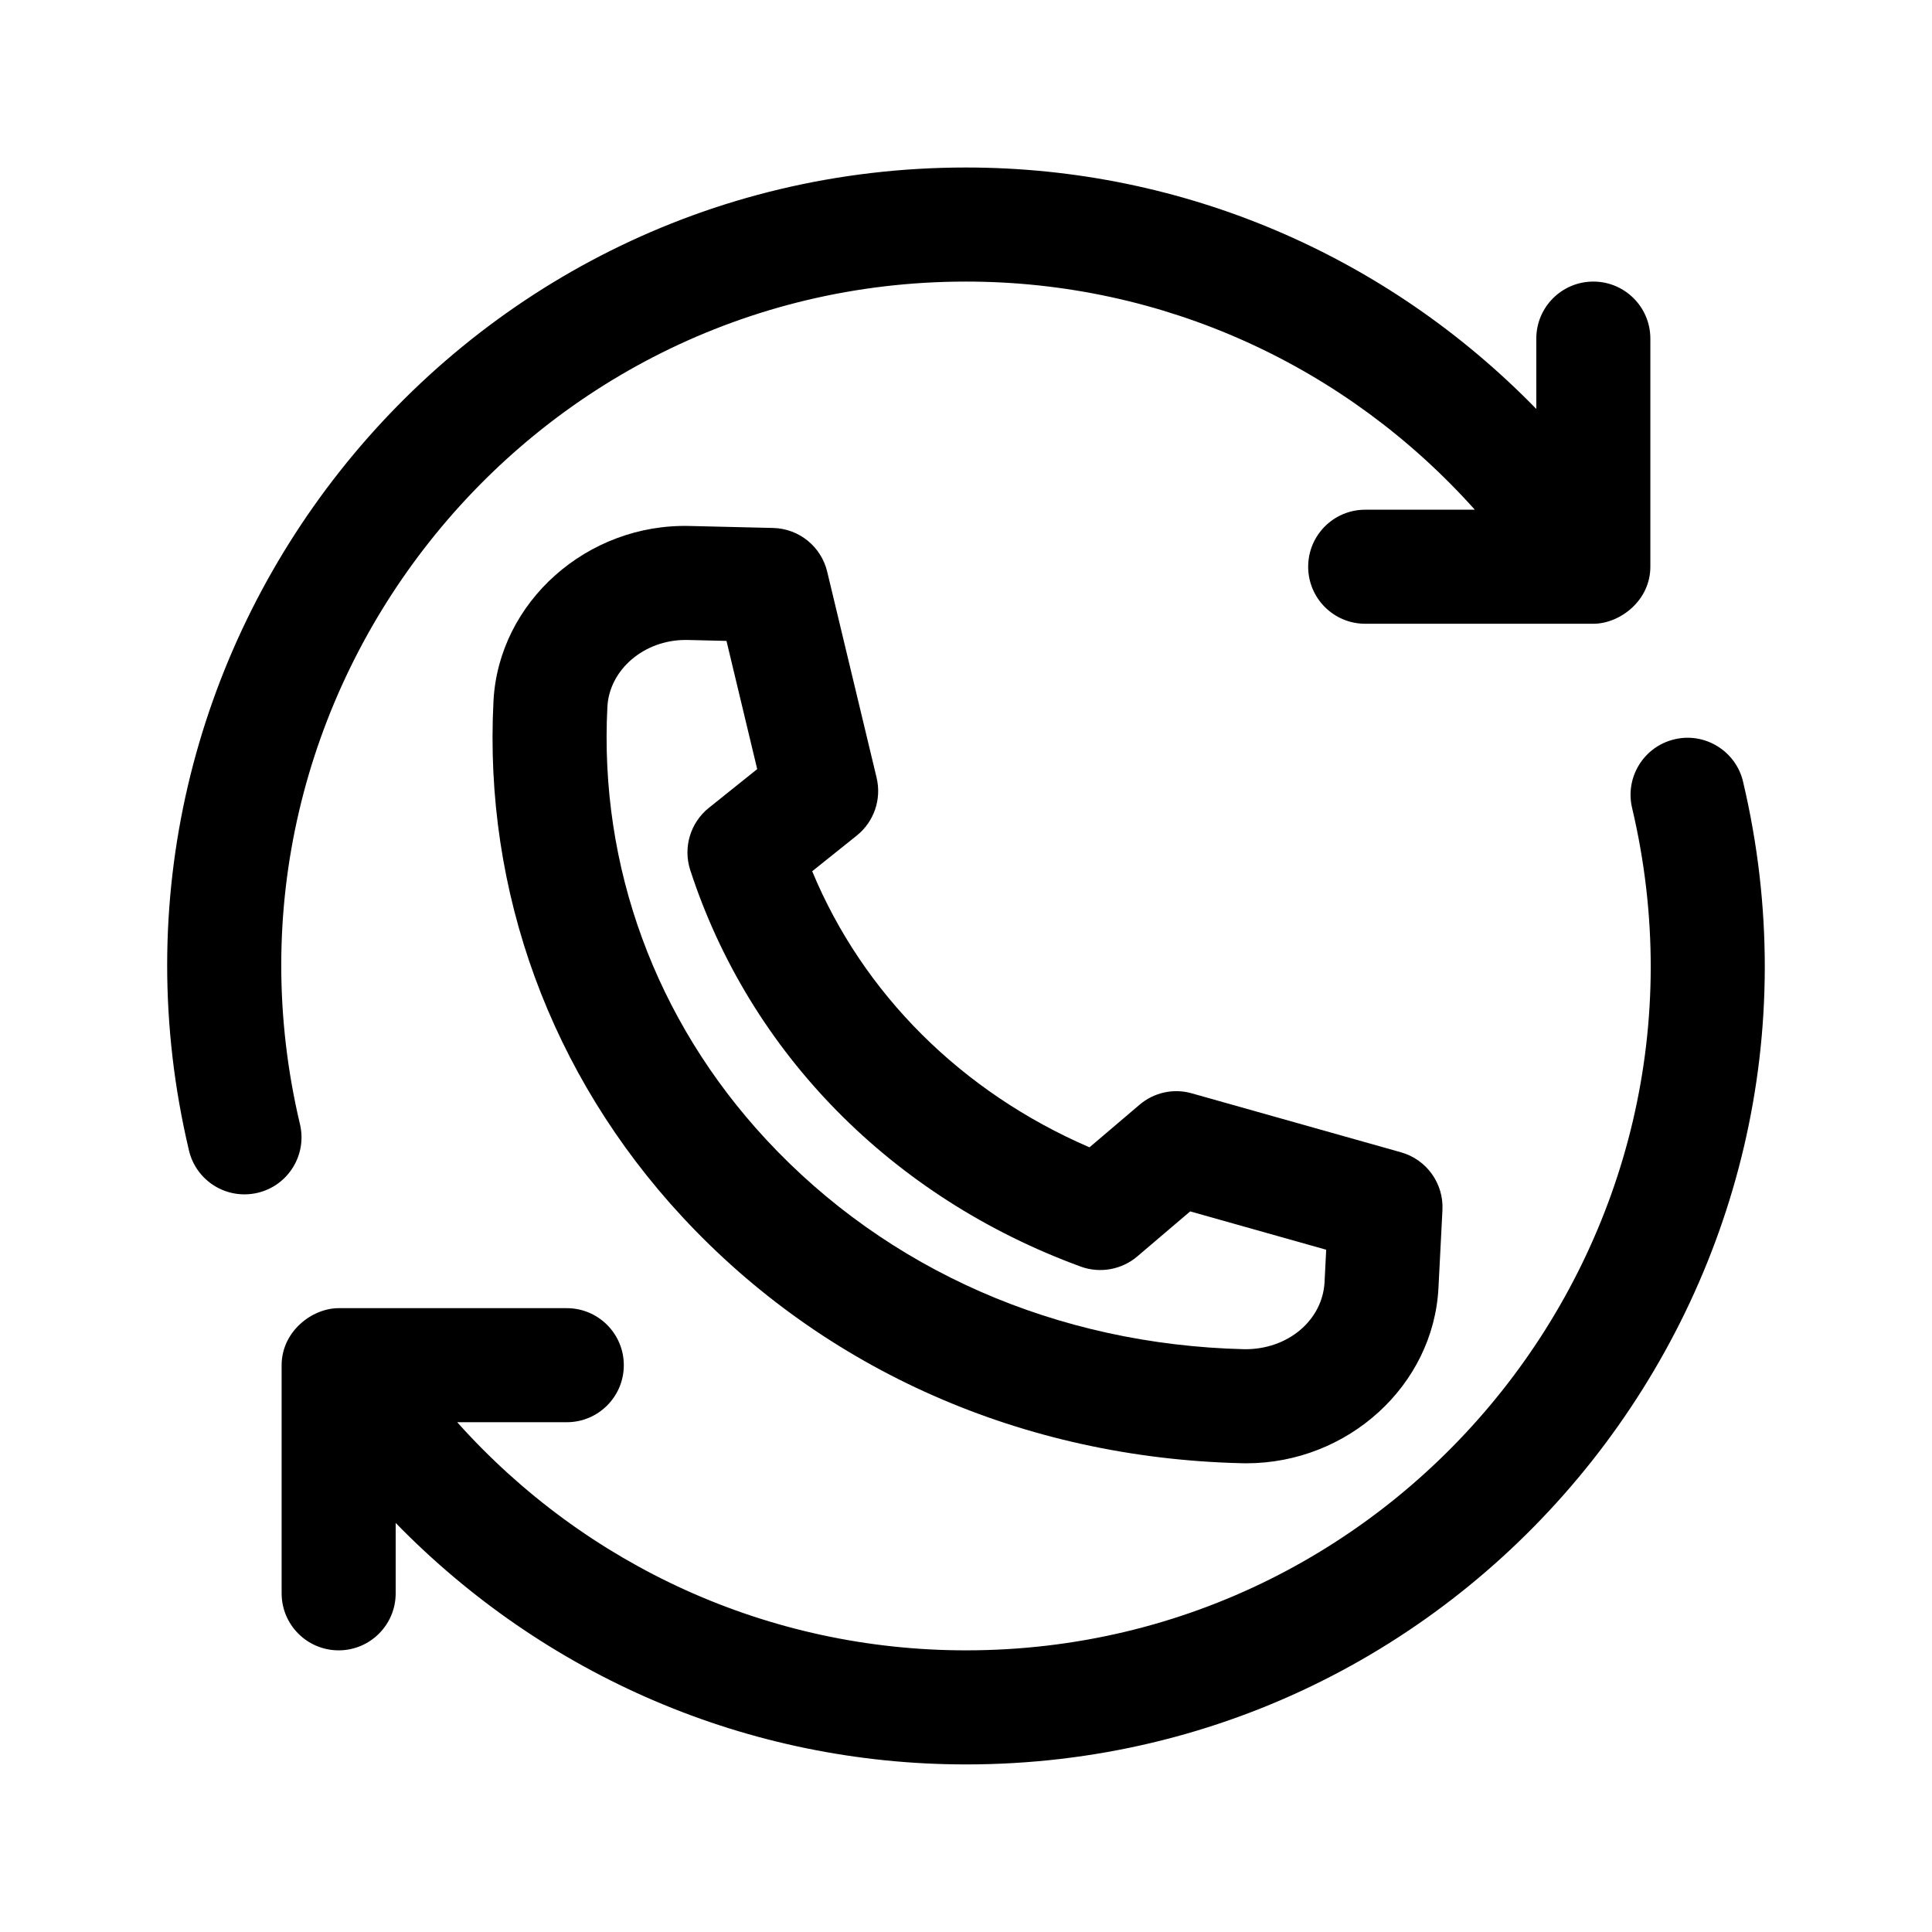 <?xml version="1.0" encoding="UTF-8"?>
<!-- Uploaded to: ICON Repo, www.iconrepo.com, Generator: ICON Repo Mixer Tools -->
<svg fill="#000000" width="800px" height="800px" version="1.1" viewBox="144 144 512 512" xmlns="http://www.w3.org/2000/svg">
 <g>
  <path d="m605.93 351.16c31.379 132.71-69.473 260.43-205.93 260.43-57.859 0-111.73-23.543-151.14-63.992v18.648c0 8.348-6.766 15.113-15.113 15.113-8.348 0-15.113-6.766-15.113-15.113v-60.457c0-8.922 8.047-15.113 15.113-15.113h60.457c8.348 0 15.113 6.766 15.113 15.113s-6.766 15.113-15.113 15.113h-29.043c34.133 38.152 82.625 60.457 134.84 60.457 116.55 0 203.49-109.11 176.52-223.25-1.918-8.125 3.109-16.27 11.23-18.184 8.074-1.941 16.273 3.109 18.184 11.234z"/>
  <path d="m194.08 448.89c-31.43-132.59 69.34-260.5 205.92-260.5 57.867 0 111.75 23.543 151.14 63.992l-0.004-18.648c0-8.348 6.766-15.113 15.113-15.113s15.113 6.766 15.113 15.113v60.457c0 9.012-8.105 15.113-15.113 15.113h-60.457c-8.348 0-15.113-6.766-15.113-15.113 0-8.348 6.766-15.113 15.113-15.113h29.051c-34.129-38.148-82.621-60.457-134.85-60.457-116.77 0-203.5 109.36-176.5 223.3 1.926 8.117-3.098 16.27-11.227 18.191-8.258 1.922-16.293-3.203-18.191-11.223z"/>
  <path d="m376.31 350.1-13.094-54.598c-1.602-6.672-7.481-11.426-14.34-11.586l-21.957-0.523c-27.285-0.762-50.789 20.152-52.141 46.41-2.606 50.523 15.164 99.062 50.039 136.68 37.75 40.707 90.375 63.898 148.19 65.285 0.43 0.016 0.855 0.02 1.285 0.02 26.883-0.004 49.594-20.609 50.914-46.488l1.055-20.609c0.363-7.047-4.195-13.41-10.988-15.32l-55.41-15.617c-4.84-1.402-10.062-0.242-13.895 3.031l-13.246 11.27c-33.891-14.641-60.016-40.688-73.48-73.164l11.812-9.461c4.57-3.66 6.621-9.629 5.254-15.328zm54.078 129.56c5.109 1.855 10.828 0.84 14.988-2.68l14.035-11.949 36.043 10.16-0.434 8.57c-0.52 10.082-9.699 17.938-21.285 17.793-49.582-1.199-94.598-20.945-126.75-55.625-29.277-31.578-44.199-72.266-42.023-114.58 0.508-9.891 9.734-17.75 20.676-17.75h0.555l10.332 0.25 8.141 33.973-12.816 10.27c-4.906 3.934-6.871 10.496-4.934 16.473 15.773 48.488 53.488 86.793 103.47 105.09z"/>
 </g>
</svg>